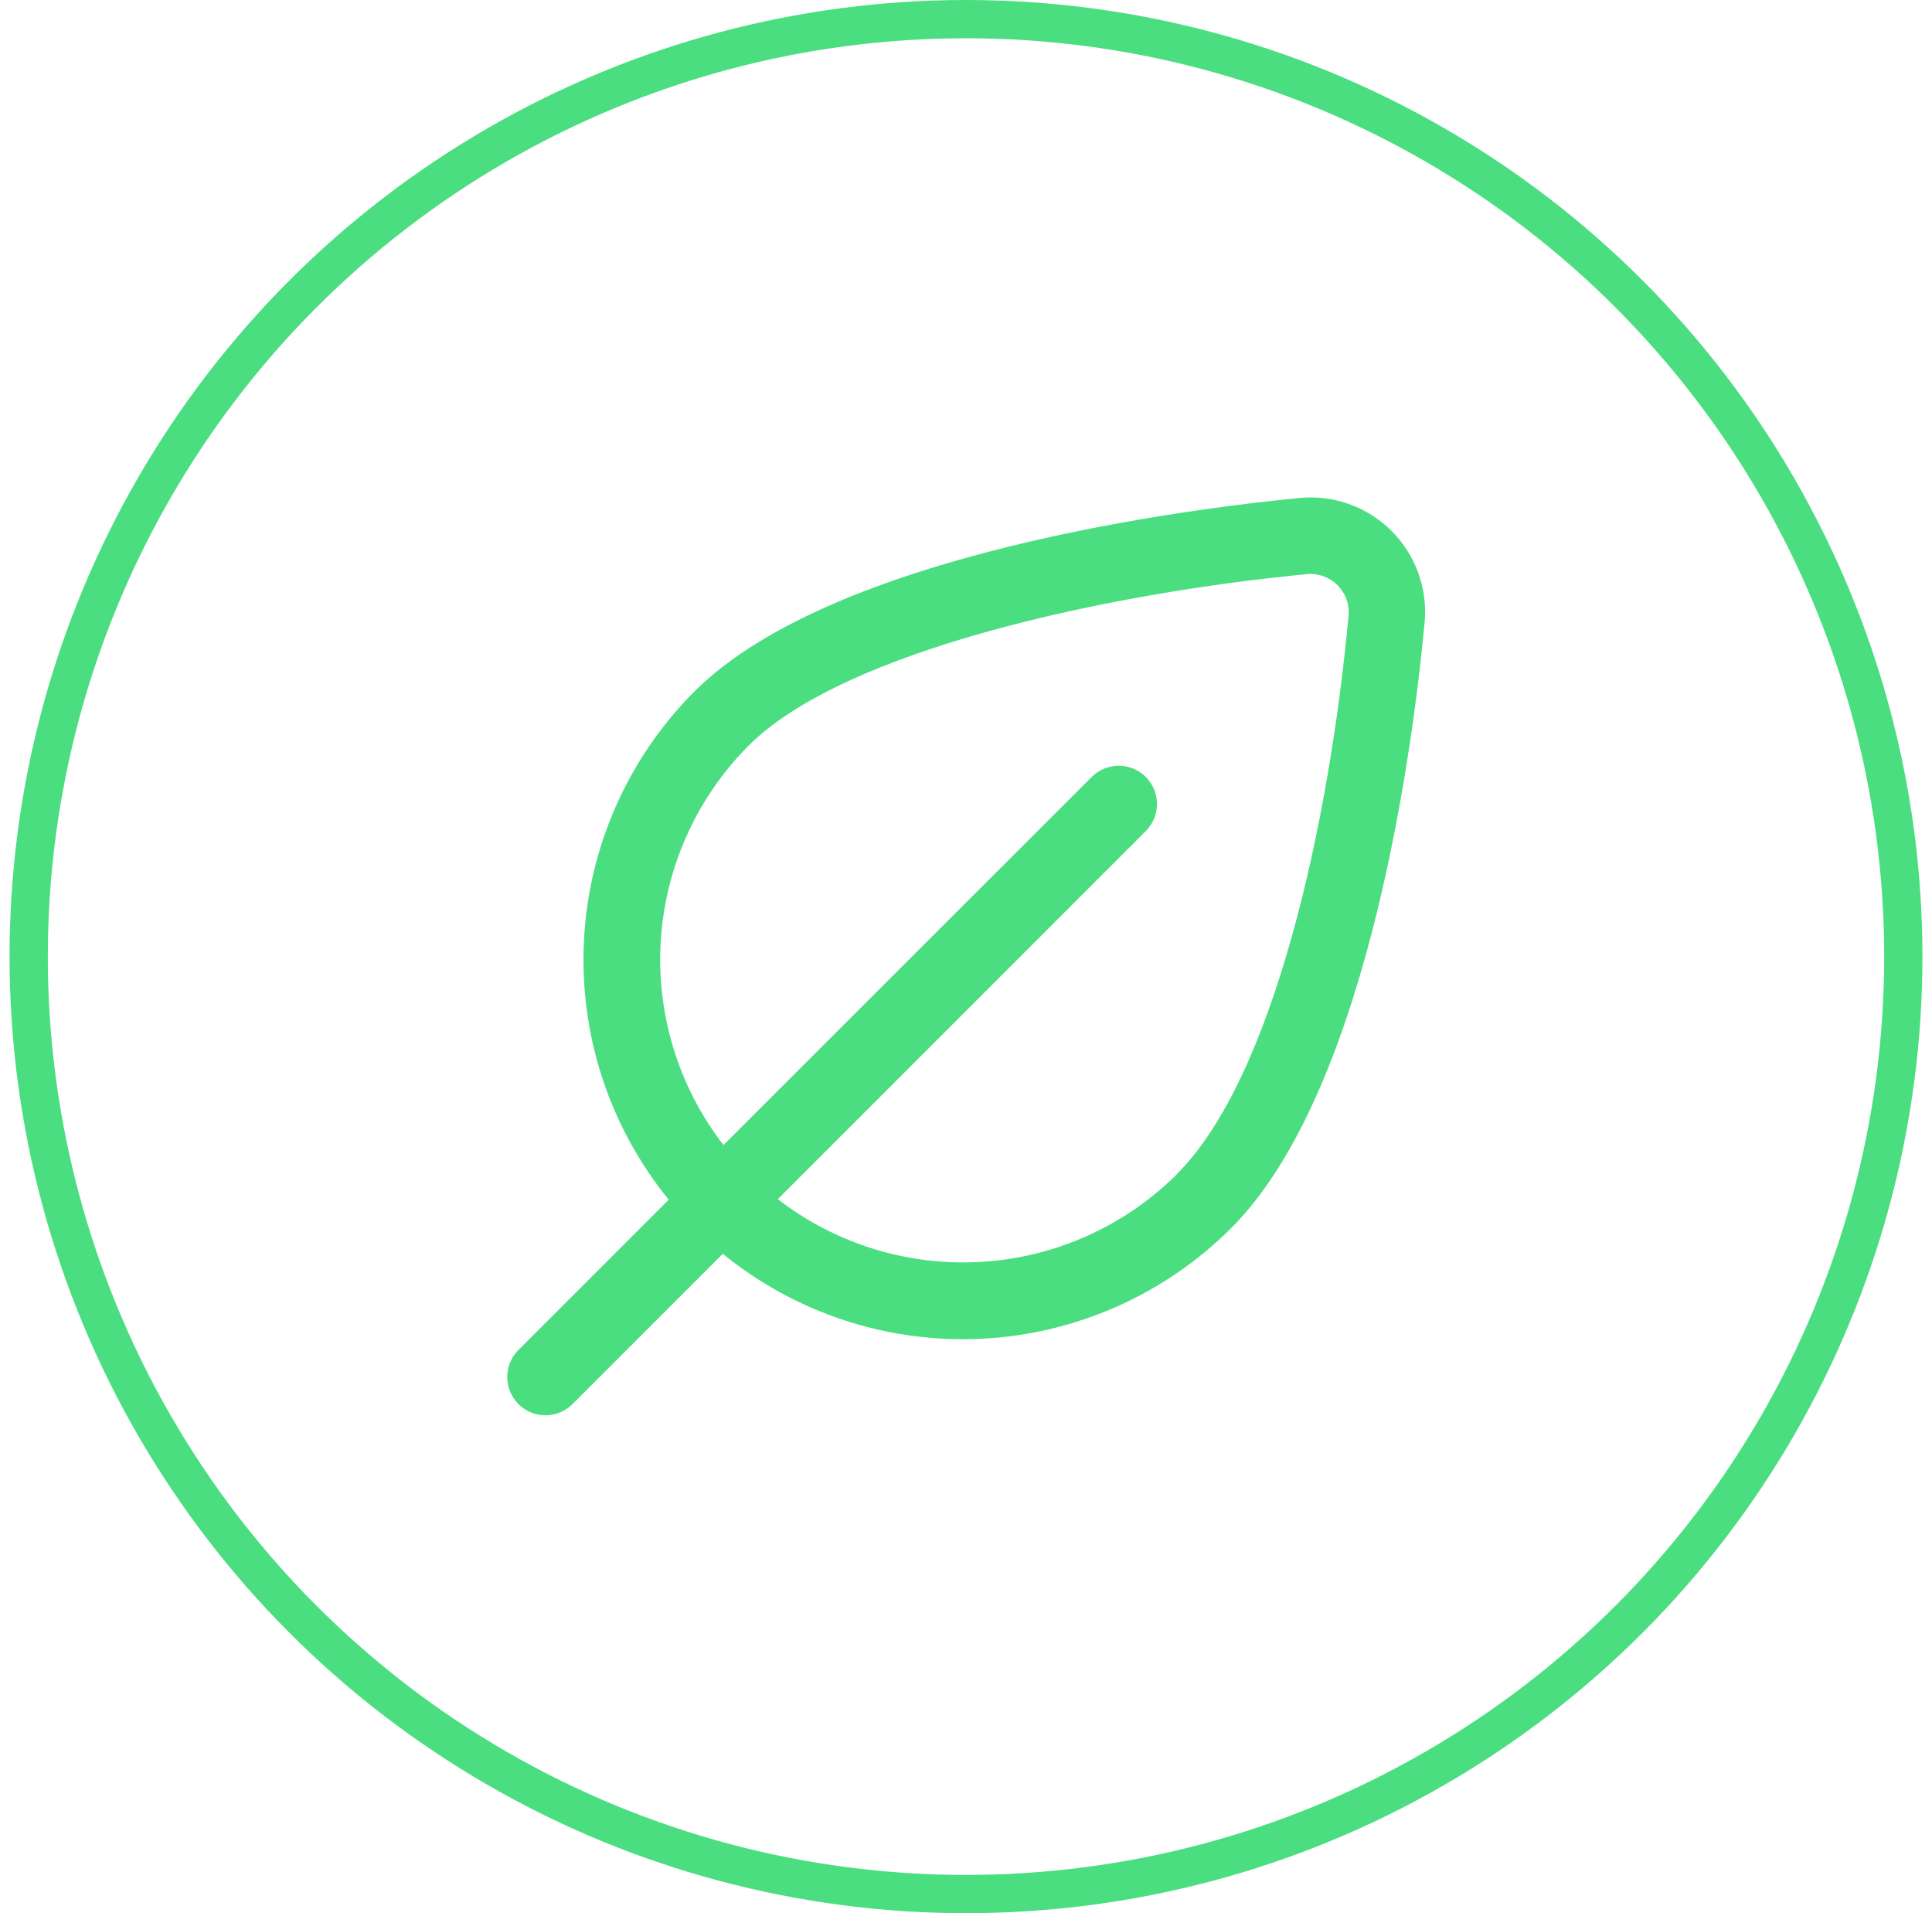 <svg width="101" height="100" viewBox="0 0 101 100" fill="none" xmlns="http://www.w3.org/2000/svg">
<circle cx="50.5" cy="50" r="49" stroke="#4ADE80" stroke-width="2"/>
<g clip-path="url(#clip0_18_334)">
<path d="M72.738 27.744C72.113 27.12 71.357 26.643 70.525 26.347C69.694 26.05 68.807 25.942 67.928 26.03C62.342 26.57 43.556 28.896 36.3 36.144C32.831 39.622 30.775 44.262 30.527 49.167C30.279 54.073 31.858 58.896 34.958 62.706L27.078 70.586C26.714 70.963 26.512 71.468 26.517 71.993C26.521 72.517 26.732 73.019 27.102 73.39C27.473 73.76 27.975 73.971 28.499 73.975C29.024 73.98 29.529 73.778 29.906 73.414L37.786 65.534C41.595 68.638 46.42 70.22 51.327 69.974C56.235 69.728 60.877 67.67 64.356 64.2C71.708 56.846 73.956 38.118 74.474 32.554C74.559 31.674 74.447 30.786 74.147 29.954C73.847 29.122 73.365 28.367 72.738 27.744ZM61.538 61.364C58.811 64.081 55.188 65.713 51.347 65.954C47.505 66.196 43.706 65.032 40.66 62.678L59.924 43.414C60.288 43.037 60.49 42.532 60.485 42.007C60.481 41.483 60.27 40.981 59.9 40.61C59.529 40.24 59.027 40.029 58.503 40.025C57.978 40.02 57.473 40.222 57.096 40.586L37.822 59.85C35.468 56.804 34.303 53.005 34.545 49.163C34.787 45.321 36.419 41.699 39.136 38.972C44.154 33.956 57.99 31 68.314 30.01C68.606 29.982 68.901 30.018 69.178 30.116C69.455 30.215 69.707 30.373 69.915 30.58C70.124 30.787 70.285 31.037 70.386 31.313C70.487 31.589 70.526 31.883 70.5 32.176C69.5 42.95 66.618 56.274 61.528 61.364H61.538Z" fill="#4ADE80"/>
</g>
<defs>
<clipPath id="clip0_18_334">
<rect width="48" height="48" fill="white" transform="translate(26.5 26)"/>
</clipPath>
</defs>
</svg>
